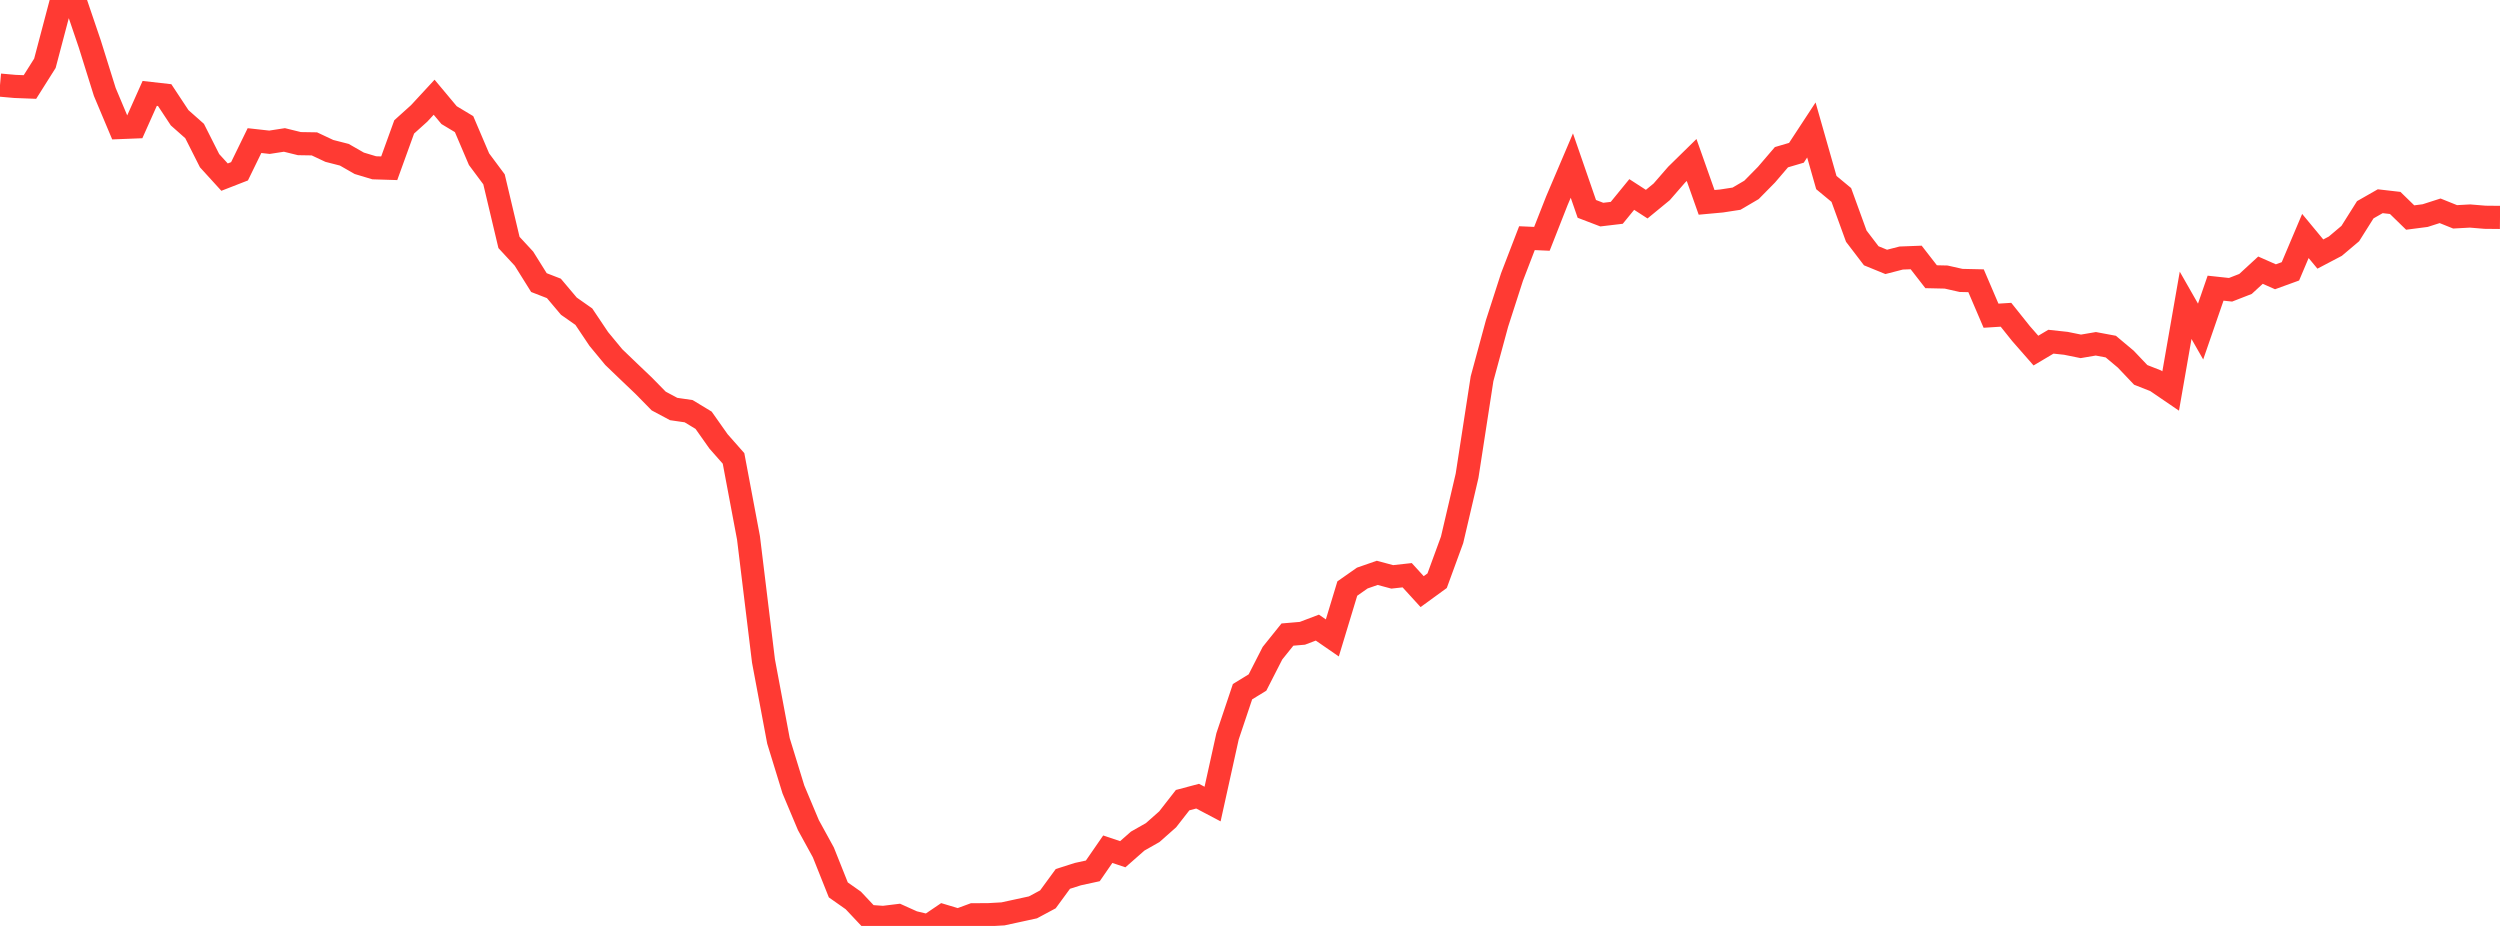 <?xml version="1.0" standalone="no"?>
<!DOCTYPE svg PUBLIC "-//W3C//DTD SVG 1.1//EN" "http://www.w3.org/Graphics/SVG/1.1/DTD/svg11.dtd">

<svg width="135" height="50" viewBox="0 0 135 50" preserveAspectRatio="none" 
  xmlns="http://www.w3.org/2000/svg"
  xmlns:xlink="http://www.w3.org/1999/xlink">


<polyline points="0.0, 4.595 0.808, 4.667 1.617, 4.698 2.425, 3.417 3.234, 0.352 4.042, 0.0 4.85, 2.379 5.659, 4.967 6.467, 6.887 7.275, 6.855 8.084, 5.044 8.892, 5.135 9.701, 6.36 10.509, 7.076 11.317, 8.677 12.126, 9.565 12.934, 9.25 13.743, 7.592 14.551, 7.682 15.359, 7.557 16.168, 7.756 16.976, 7.769 17.784, 8.149 18.593, 8.356 19.401, 8.818 20.21, 9.061 21.018, 9.086 21.826, 6.853 22.635, 6.124 23.443, 5.25 24.251, 6.217 25.06, 6.703 25.868, 8.597 26.677, 9.684 27.485, 13.092 28.293, 13.966 29.102, 15.26 29.91, 15.574 30.719, 16.533 31.527, 17.1 32.335, 18.305 33.144, 19.284 33.952, 20.06 34.76, 20.83 35.569, 21.655 36.377, 22.087 37.186, 22.204 37.994, 22.693 38.802, 23.838 39.611, 24.755 40.419, 29.048 41.228, 35.694 42.036, 40.005 42.844, 42.632 43.653, 44.556 44.461, 46.029 45.269, 48.055 46.078, 48.624 46.886, 49.483 47.695, 49.541 48.503, 49.442 49.311, 49.806 50.12, 50.0 50.928, 49.452 51.737, 49.695 52.545, 49.397 53.353, 49.395 54.162, 49.349 54.97, 49.174 55.778, 48.998 56.587, 48.565 57.395, 47.461 58.204, 47.203 59.012, 47.027 59.82, 45.857 60.629, 46.128 61.437, 45.418 62.246, 44.959 63.054, 44.244 63.862, 43.208 64.671, 42.993 65.479, 43.419 66.287, 39.763 67.096, 37.351 67.904, 36.857 68.713, 35.273 69.521, 34.267 70.329, 34.198 71.138, 33.891 71.946, 34.448 72.754, 31.782 73.563, 31.215 74.371, 30.934 75.18, 31.151 75.988, 31.062 76.796, 31.948 77.605, 31.359 78.413, 29.151 79.222, 25.691 80.03, 20.453 80.838, 17.471 81.647, 14.962 82.455, 12.861 83.263, 12.897 84.072, 10.838 84.88, 8.941 85.689, 11.28 86.497, 11.589 87.305, 11.493 88.114, 10.502 88.922, 11.024 89.731, 10.36 90.539, 9.431 91.347, 8.639 92.156, 10.927 92.964, 10.853 93.772, 10.729 94.581, 10.254 95.389, 9.434 96.198, 8.489 97.006, 8.251 97.814, 7.018 98.623, 9.859 99.431, 10.528 100.24, 12.754 101.048, 13.812 101.856, 14.142 102.665, 13.934 103.473, 13.903 104.281, 14.943 105.09, 14.961 105.898, 15.143 106.707, 15.161 107.515, 17.048 108.323, 16.997 109.132, 18.01 109.94, 18.932 110.749, 18.452 111.557, 18.539 112.365, 18.703 113.174, 18.565 113.982, 18.716 114.79, 19.393 115.599, 20.244 116.407, 20.562 117.216, 21.114 118.024, 16.487 118.832, 17.904 119.641, 15.561 120.449, 15.648 121.257, 15.333 122.066, 14.589 122.874, 14.946 123.683, 14.652 124.491, 12.743 125.299, 13.719 126.108, 13.294 126.916, 12.612 127.725, 11.327 128.533, 10.866 129.341, 10.959 130.15, 11.747 130.958, 11.642 131.766, 11.383 132.575, 11.709 133.383, 11.665 134.192, 11.732 135.0, 11.74" fill="none" stroke="#ff3a33" stroke-width="1.25"/>

</svg>